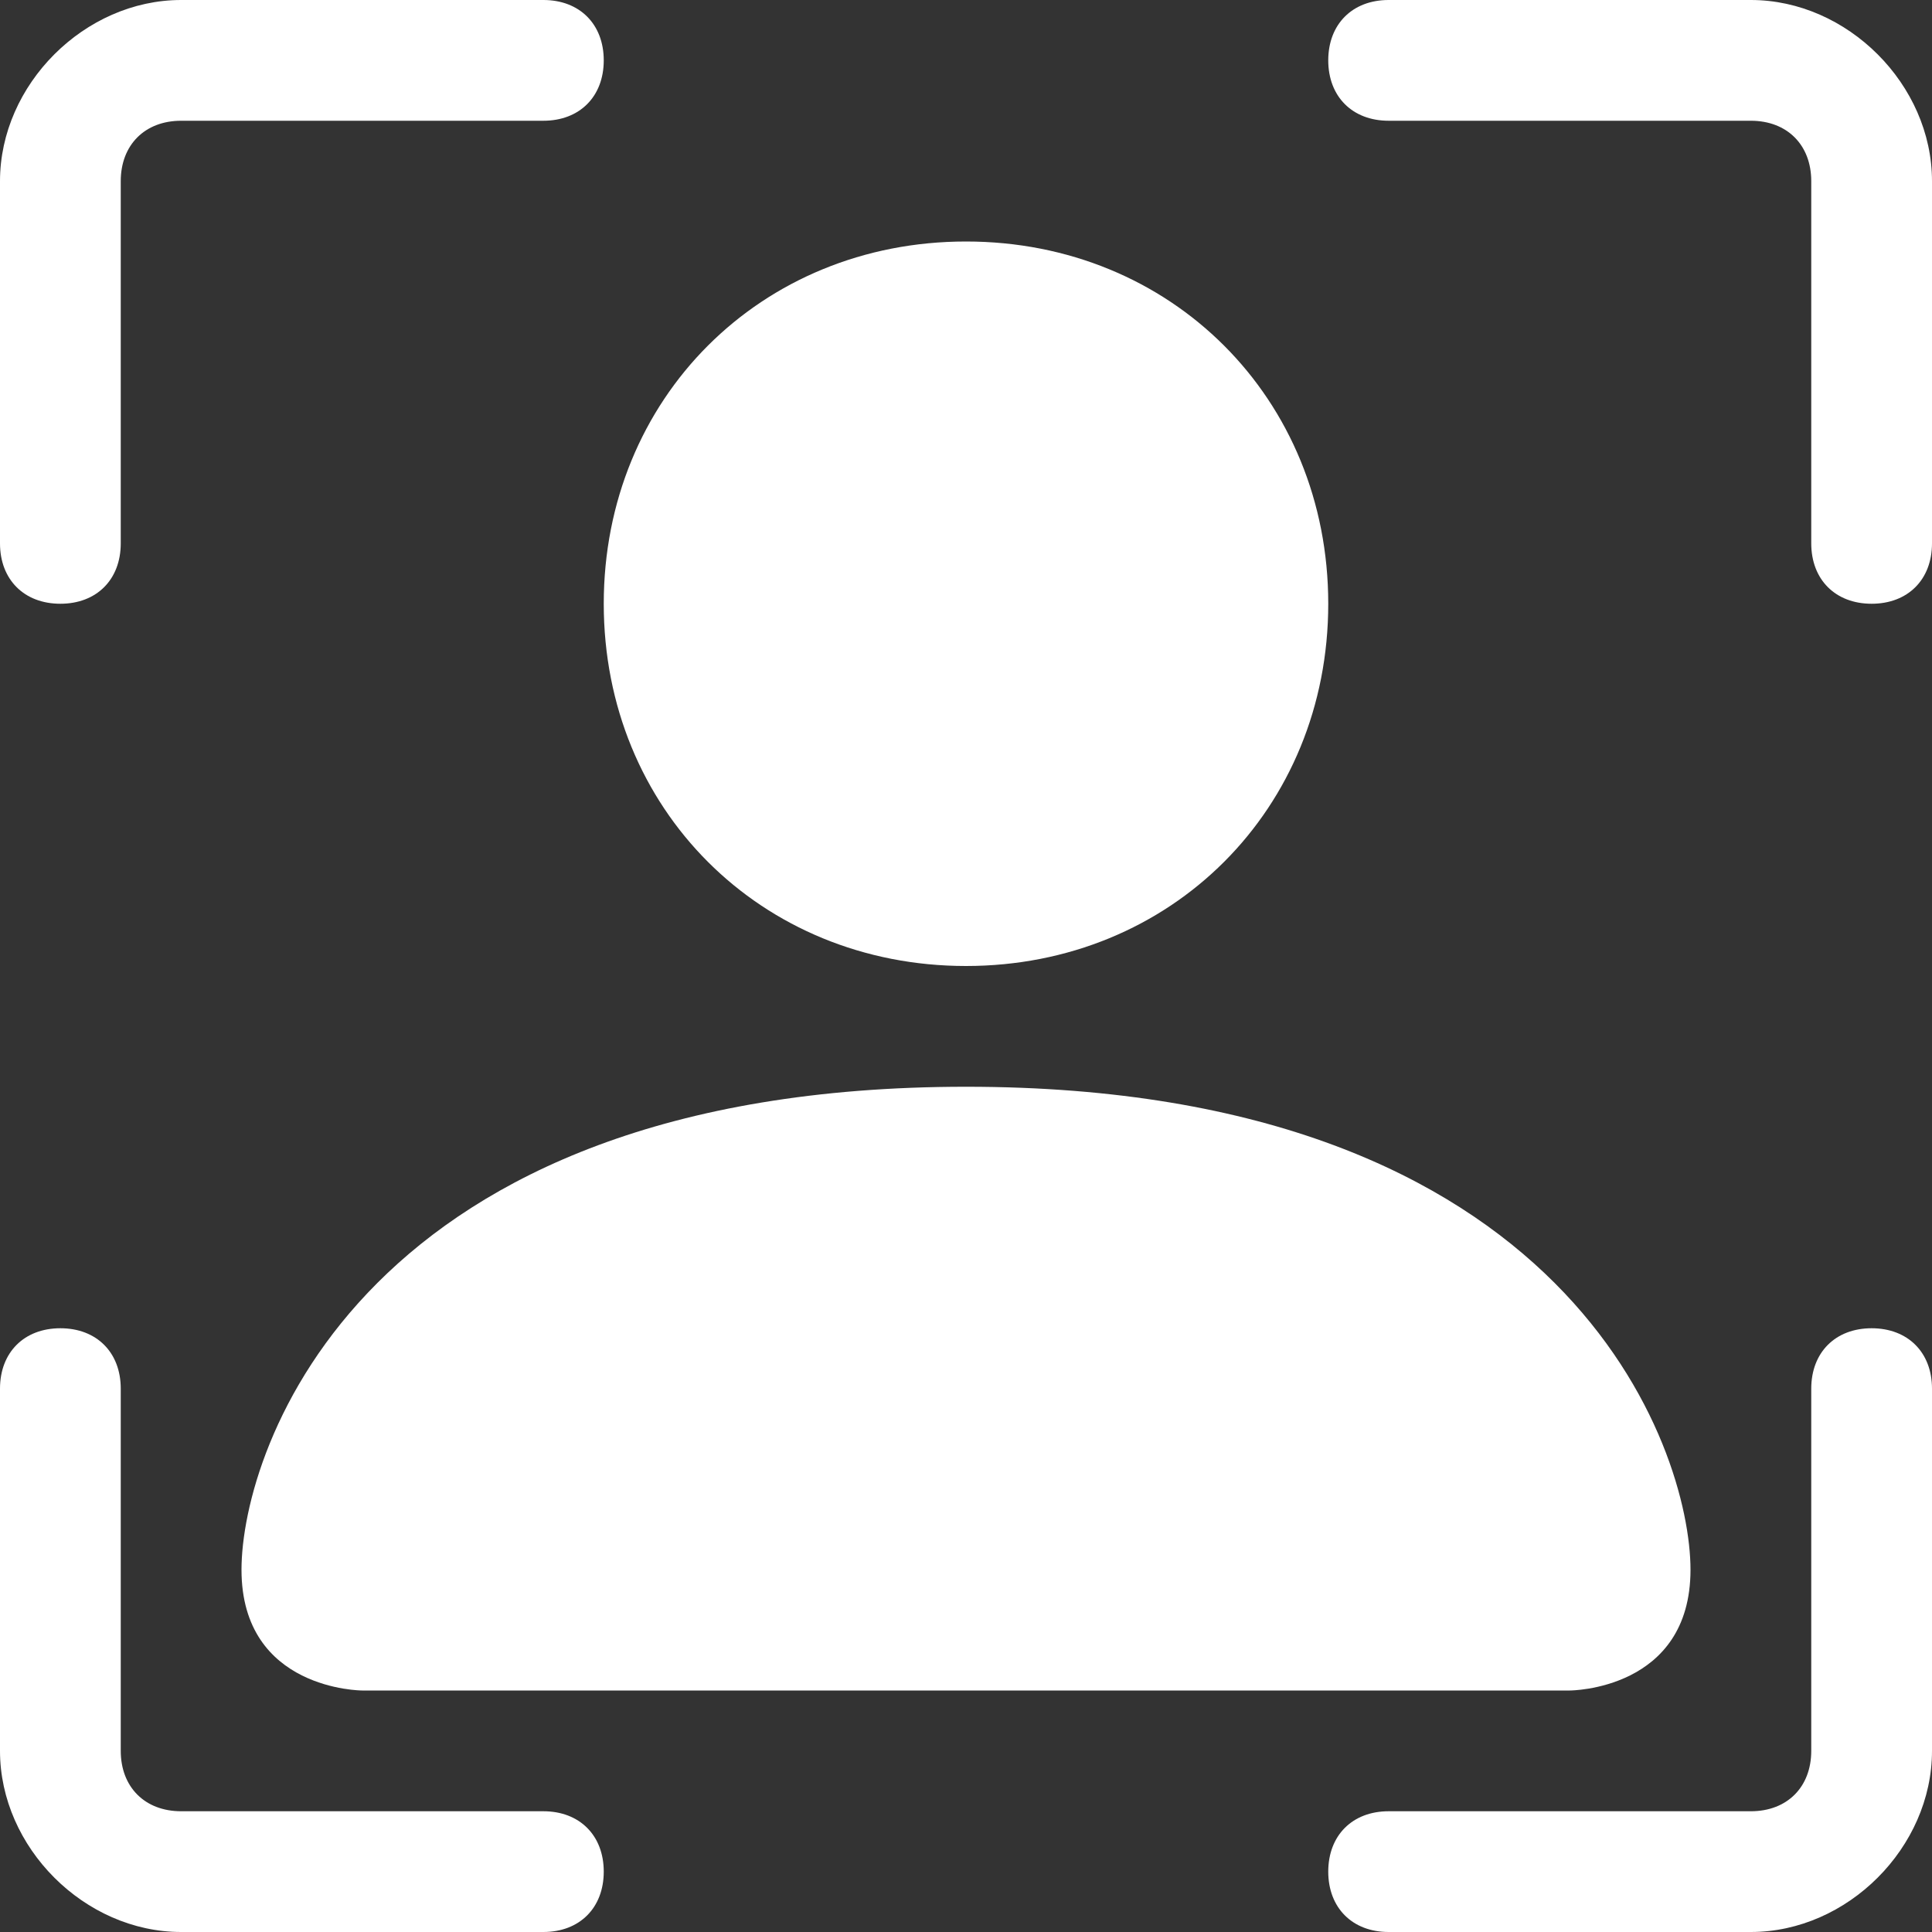 <?xml version="1.0" encoding="utf-8"?>
<!-- Generator: Adobe Illustrator 27.6.1, SVG Export Plug-In . SVG Version: 6.00 Build 0)  -->
<svg version="1.1" id="Layer_1" xmlns="http://www.w3.org/2000/svg" xmlns:xlink="http://www.w3.org/1999/xlink" x="0px" y="0px"
	 viewBox="0 0 16 16" style="enable-background:new 0 0 16 16;" xml:space="preserve">
<rect x="0" y="0" width="16" height="16" fill="#333333" stroke="none"/>
<style type="text/css">
	.st0{fill:#FFFFFF;}
</style>
<path class="st0" d="M1.5,1C1.2,1,1,1.2,1,1.5v3C1,4.8,0.8,5,0.5,5S0,4.8,0,4.5v-3C0,0.7,0.7,0,1.5,0h3C4.8,0,5,0.2,5,0.5
	S4.8,1,4.5,1H1.5z M11,0.5C11,0.2,11.2,0,11.5,0h3C15.3,0,16,0.7,16,1.5v3C16,4.8,15.8,5,15.5,5S15,4.8,15,4.5v-3
	C15,1.2,14.8,1,14.5,1h-3C11.2,1,11,0.8,11,0.5z M0.5,11C0.8,11,1,11.2,1,11.5v3C1,14.8,1.2,15,1.5,15h3C4.8,15,5,15.2,5,15.5
	S4.8,16,4.5,16h-3C0.7,16,0,15.3,0,14.5l0,0v-3C0,11.2,0.2,11,0.5,11z M15.5,11c0.3,0,0.5,0.2,0.5,0.5v3c0,0.8-0.7,1.5-1.5,1.5l0,0
	h-3c-0.3,0-0.5-0.2-0.5-0.5s0.2-0.5,0.5-0.5h3c0.3,0,0.5-0.2,0.5-0.5v-3C15,11.2,15.2,11,15.5,11z"/>
<path class="st0" d="M3,14c0,0-1,0-1-1s1-4,6-4s6,3,6,4s-1,1-1,1H3z M11,5c0,1.7-1.3,3-3,3S5,6.7,5,5s1.3-3,3-3S11,3.3,11,5z"/>
</svg>
